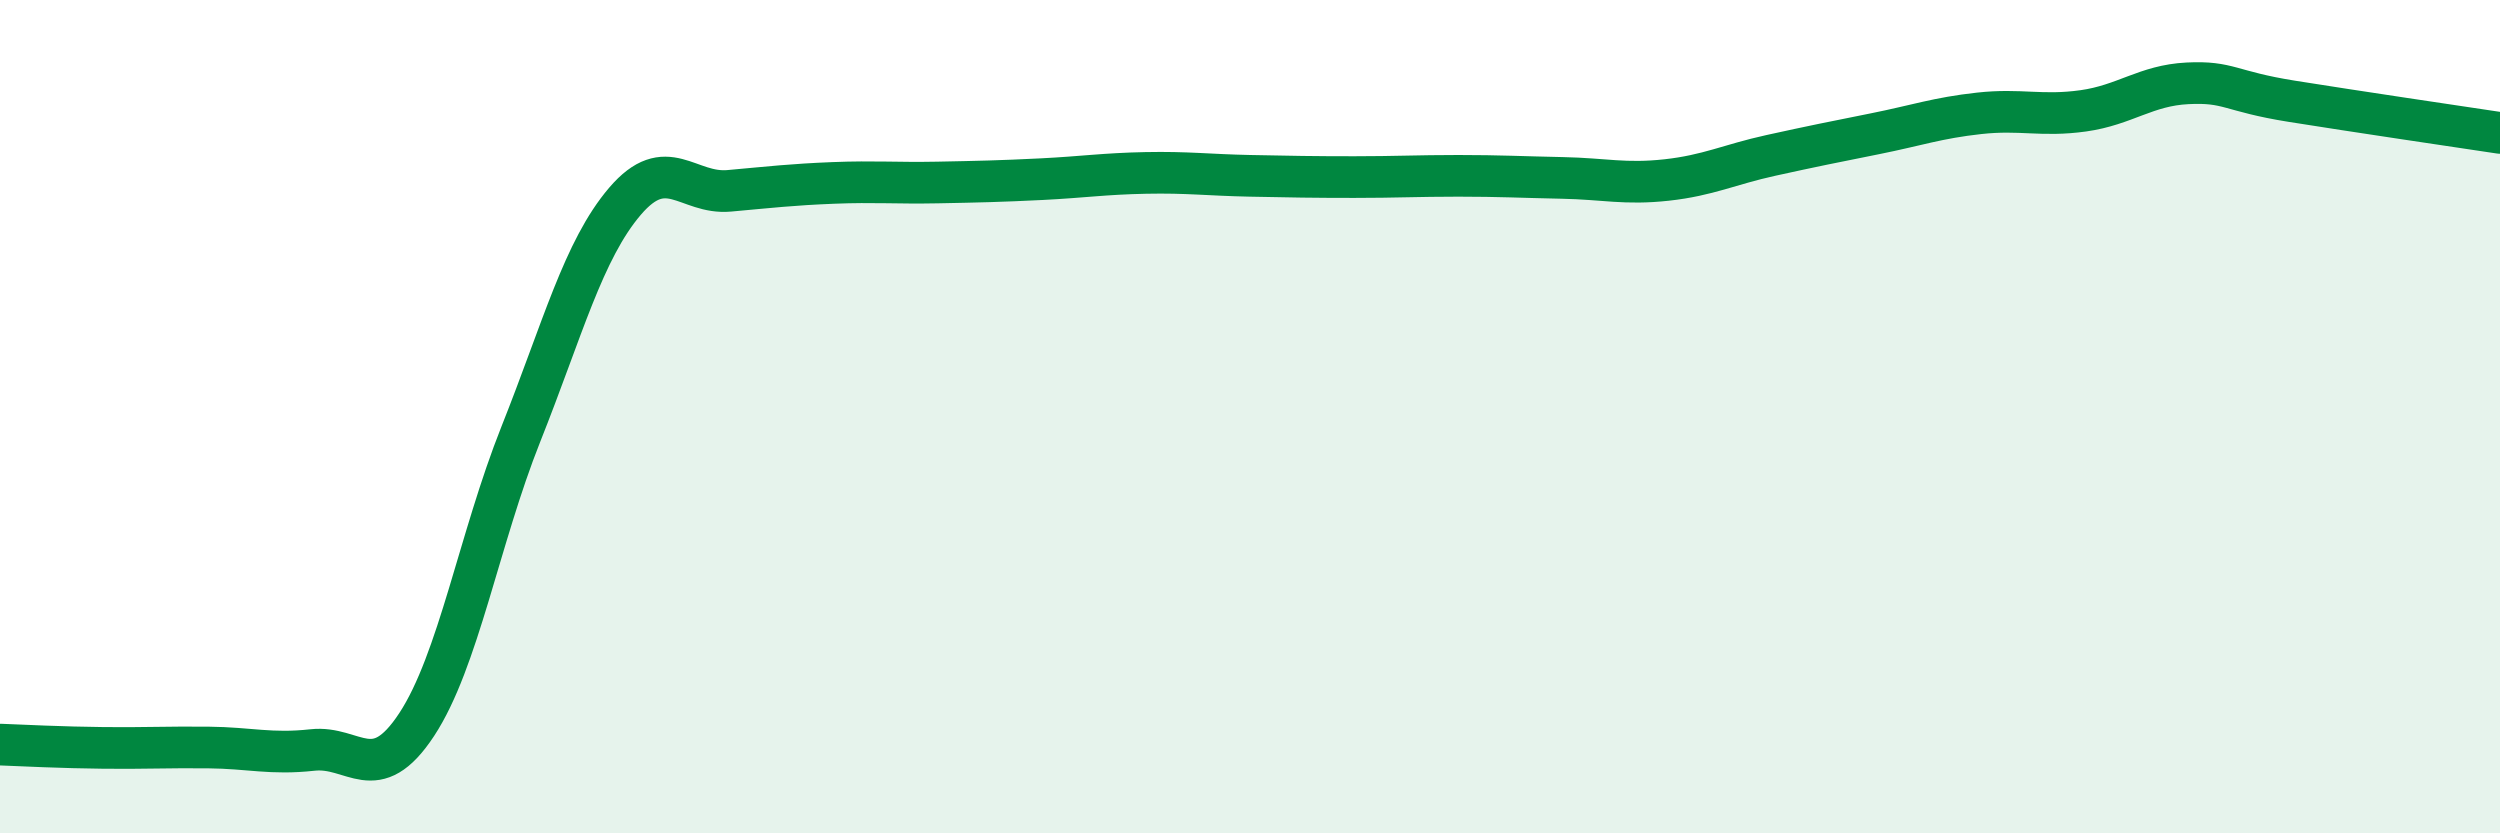 
    <svg width="60" height="20" viewBox="0 0 60 20" xmlns="http://www.w3.org/2000/svg">
      <path
        d="M 0,17.87 C 0.5,17.89 1.5,17.94 2.5,17.95 C 3.5,17.96 4,17.93 5,17.94 C 6,17.95 6.5,18.11 7.5,18 C 8.5,17.89 9,18.91 10,17.39 C 11,15.87 11.5,12.93 12.5,10.42 C 13.5,7.91 14,6 15,4.83 C 16,3.66 16.5,4.67 17.5,4.58 C 18.5,4.49 19,4.43 20,4.39 C 21,4.35 21.5,4.4 22.5,4.38 C 23.5,4.36 24,4.35 25,4.3 C 26,4.25 26.5,4.17 27.5,4.15 C 28.5,4.13 29,4.2 30,4.22 C 31,4.24 31.5,4.25 32.5,4.25 C 33.5,4.25 34,4.22 35,4.22 C 36,4.22 36.5,4.25 37.5,4.27 C 38.5,4.29 39,4.43 40,4.32 C 41,4.21 41.5,3.95 42.5,3.73 C 43.5,3.51 44,3.41 45,3.21 C 46,3.01 46.5,2.83 47.5,2.72 C 48.5,2.61 49,2.8 50,2.66 C 51,2.52 51.5,2.05 52.5,2 C 53.5,1.95 53.5,2.19 55,2.43 C 56.5,2.67 59,3.04 60,3.19L60 20L0 20Z"
        fill="#008740"
        opacity="0.1"
        stroke-linecap="round"
        stroke-linejoin="round"
      />
      <path
        d="M 0,17.87 C 0.5,17.89 1.5,17.94 2.5,17.95 C 3.5,17.96 4,17.93 5,17.94 C 6,17.95 6.5,18.11 7.5,18 C 8.5,17.89 9,18.91 10,17.39 C 11,15.87 11.5,12.93 12.5,10.42 C 13.5,7.91 14,6 15,4.83 C 16,3.66 16.5,4.67 17.5,4.58 C 18.5,4.49 19,4.43 20,4.39 C 21,4.35 21.5,4.4 22.5,4.38 C 23.5,4.36 24,4.35 25,4.3 C 26,4.25 26.5,4.17 27.5,4.15 C 28.5,4.13 29,4.2 30,4.22 C 31,4.24 31.5,4.25 32.5,4.25 C 33.5,4.25 34,4.22 35,4.22 C 36,4.22 36.5,4.25 37.5,4.27 C 38.5,4.29 39,4.43 40,4.32 C 41,4.21 41.5,3.95 42.5,3.73 C 43.5,3.51 44,3.41 45,3.21 C 46,3.01 46.5,2.83 47.5,2.72 C 48.5,2.61 49,2.8 50,2.66 C 51,2.52 51.5,2.05 52.5,2 C 53.5,1.95 53.5,2.19 55,2.43 C 56.5,2.67 59,3.04 60,3.19"
        stroke="#008740"
        stroke-width="1"
        fill="none"
        stroke-linecap="round"
        stroke-linejoin="round"
      />
    </svg>
  